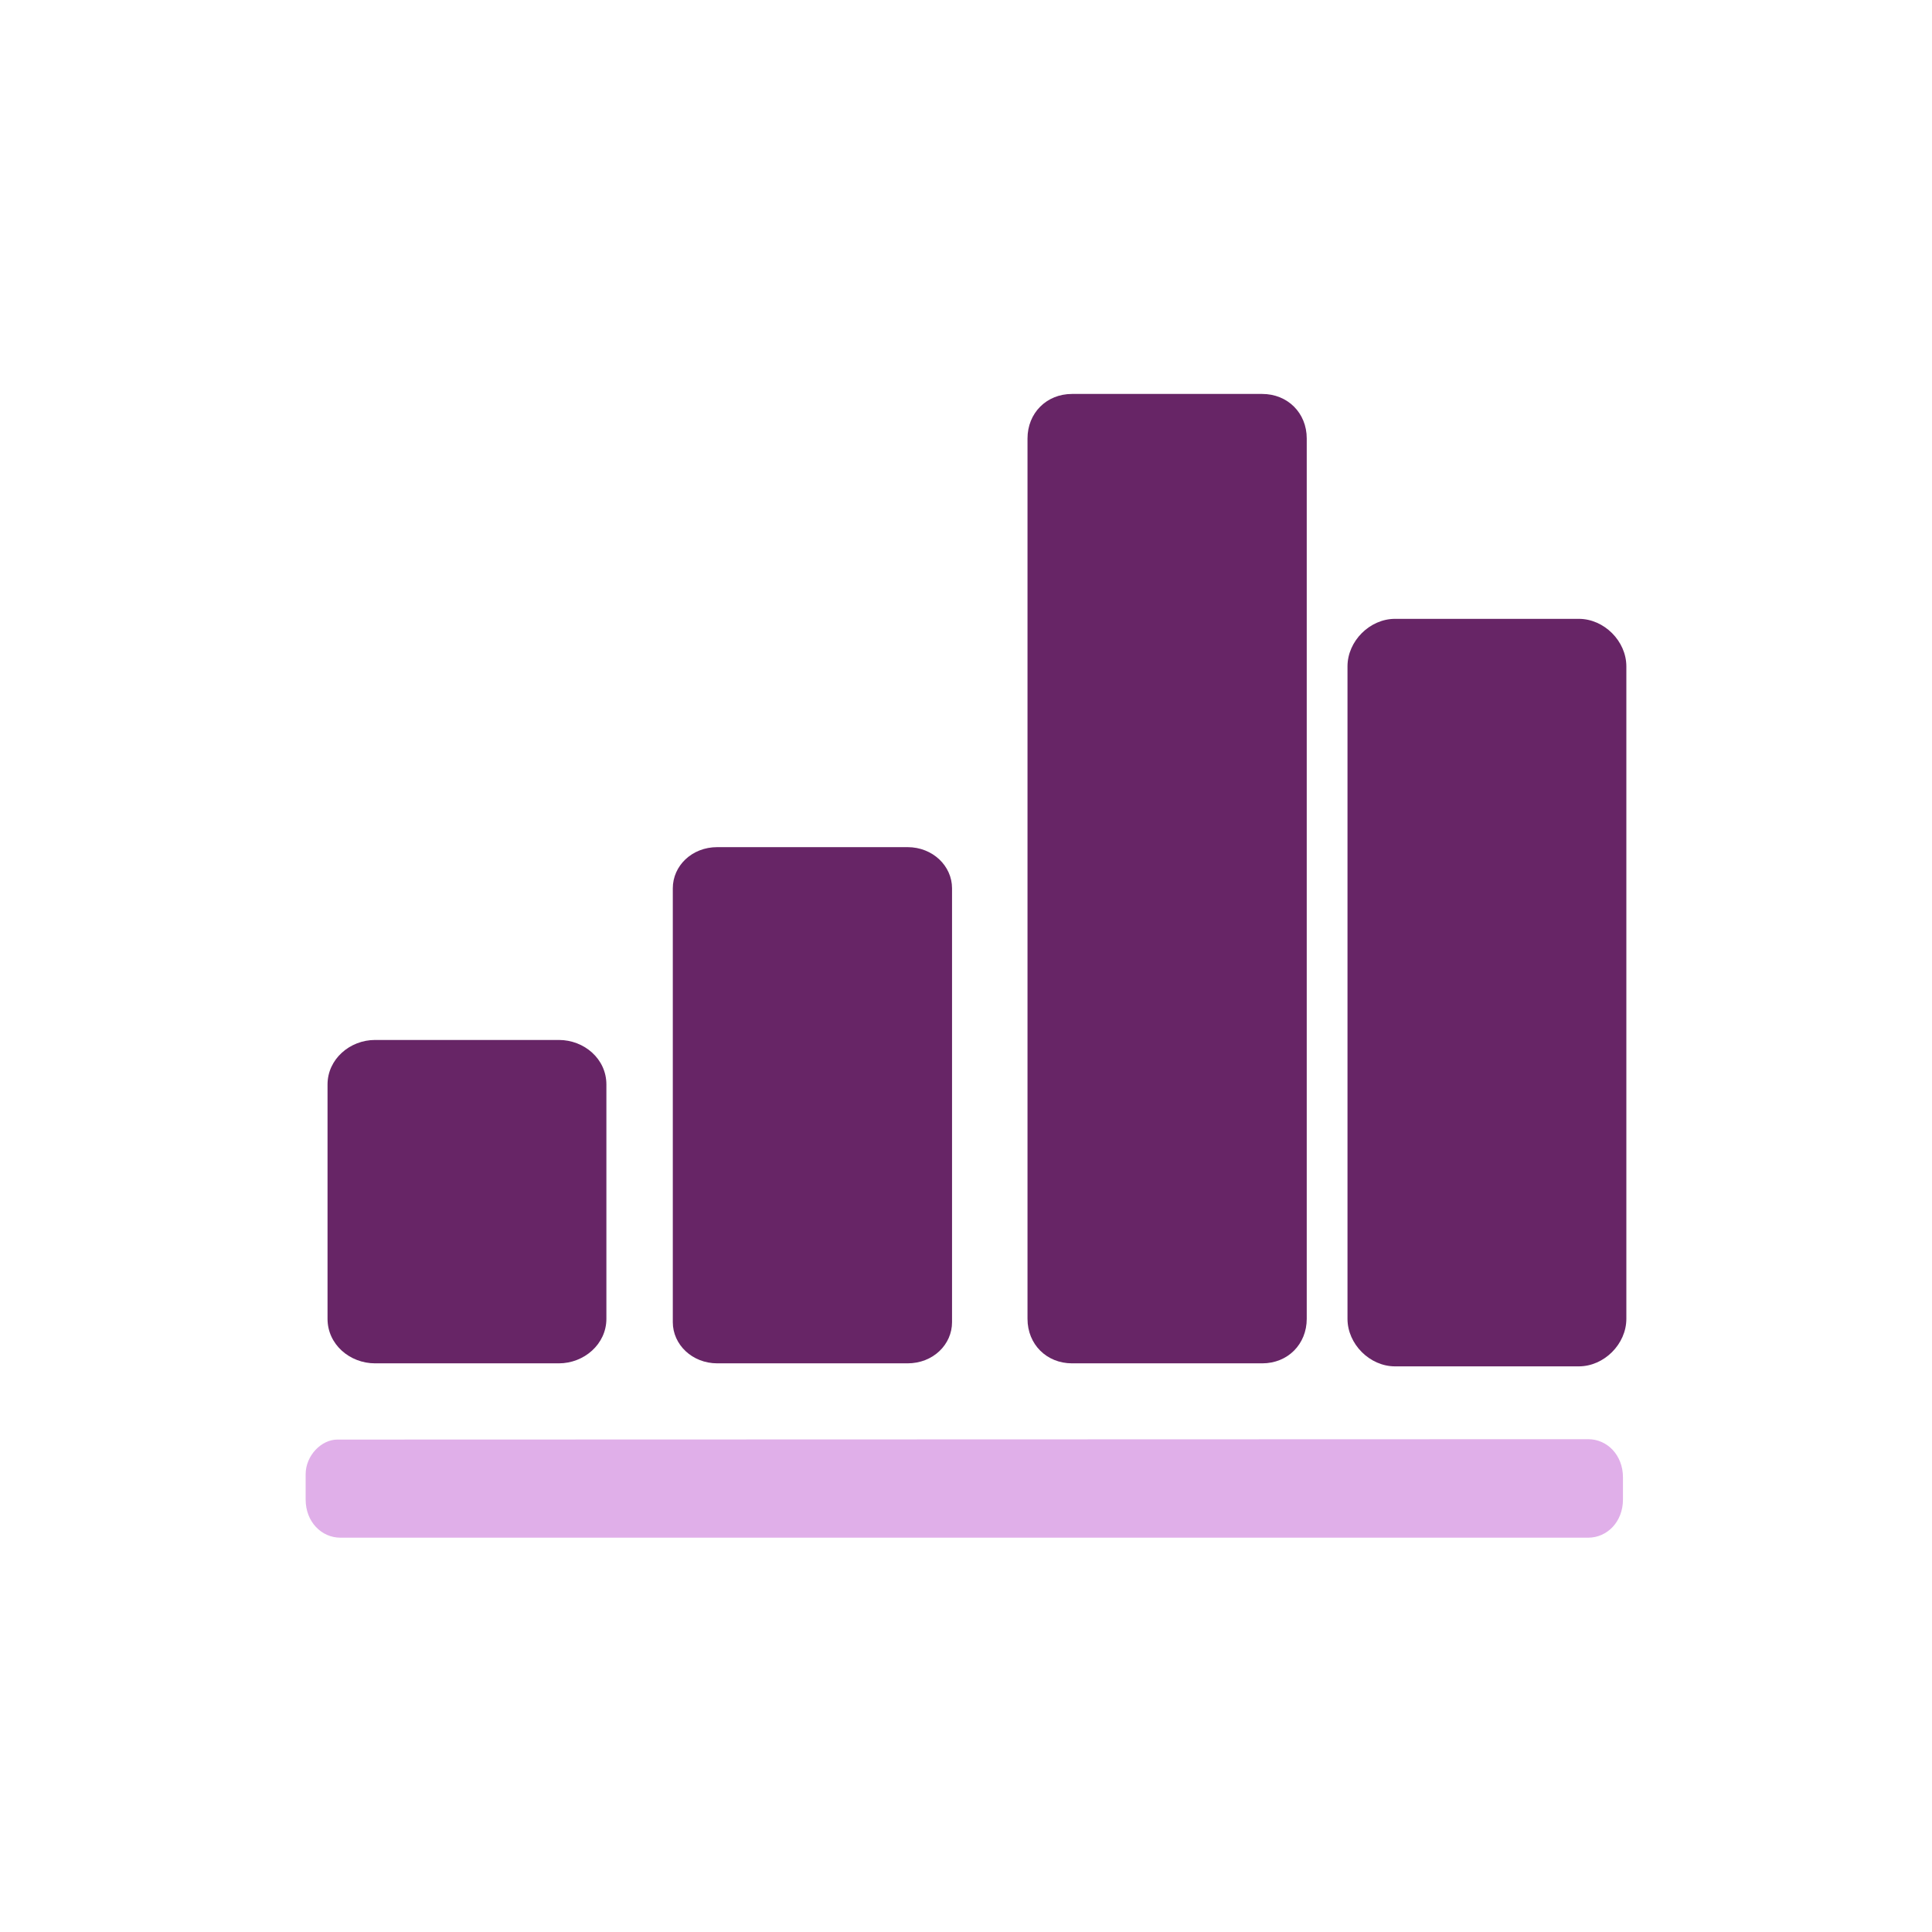<?xml version="1.0" encoding="utf-8"?>
<!-- Generator: Adobe Illustrator 22.1.0, SVG Export Plug-In . SVG Version: 6.00 Build 0)  -->
<svg version="1.1" id="Layer_1" xmlns="http://www.w3.org/2000/svg" xmlns:xlink="http://www.w3.org/1999/xlink" x="0px" y="0px"
	 viewBox="0 0 512 512" style="enable-background:new 0 0 512 512;" xml:space="preserve">
<style type="text/css">
	.st0{fill:#672566;}
	.st1{fill:#E0AFE9;}
</style>
<title>icons/ico_Tracking</title>
<desc>Created with Sketch.</desc>
<path class="st0" d="M284.1,361.3c-6.7,0-11.8-5-11.8-11.8V116.2c0-6.7,5-11.8,11.8-11.8h50.4c6.7,0,11.8,5,11.8,11.8v233.3
	c0,6.7-5,11.8-11.8,11.8H284.1z"/>
<path class="st0" d="M190.1,361.3c-6.7,0-11.8-5-11.8-10.9v-115c0-5.9,5-10.9,11.8-10.9h50.4c6.7,0,11.8,5,11.8,10.9v115
	c0,5.9-5,10.9-11.8,10.9H190.1z"/>
<path class="st0" d="M418.4,164c6.7,0,12.6,5.9,12.6,12.6v172.9c0,6.7-5.9,12.6-12.6,12.6h-48.7c-6.7,0-12.6-5.9-12.6-12.6V176.6
	c0-6.7,5.9-12.6,12.6-12.6H418.4z"/>
<path class="st0" d="M99.4,361.3c-6.7,0-12.6-5-12.6-11.8v-62.1c0-6.7,5.9-11.8,12.6-11.8h48.7c6.7,0,12.6,5,12.6,11.8v62.1
	c0,6.7-5.9,11.8-12.6,11.8H99.4z"/>
<path class="st1" d="M420.9,381.4c5,0,9.2,4.2,9.2,10.1v5.9c0,5.9-4.2,10.1-9.2,10.1H90.2c-5,0-9.2-4.2-9.2-10.1v-6.7
	c0-5,4.2-9.2,8.4-9.2L420.9,381.4L420.9,381.4z"/>
</svg>
